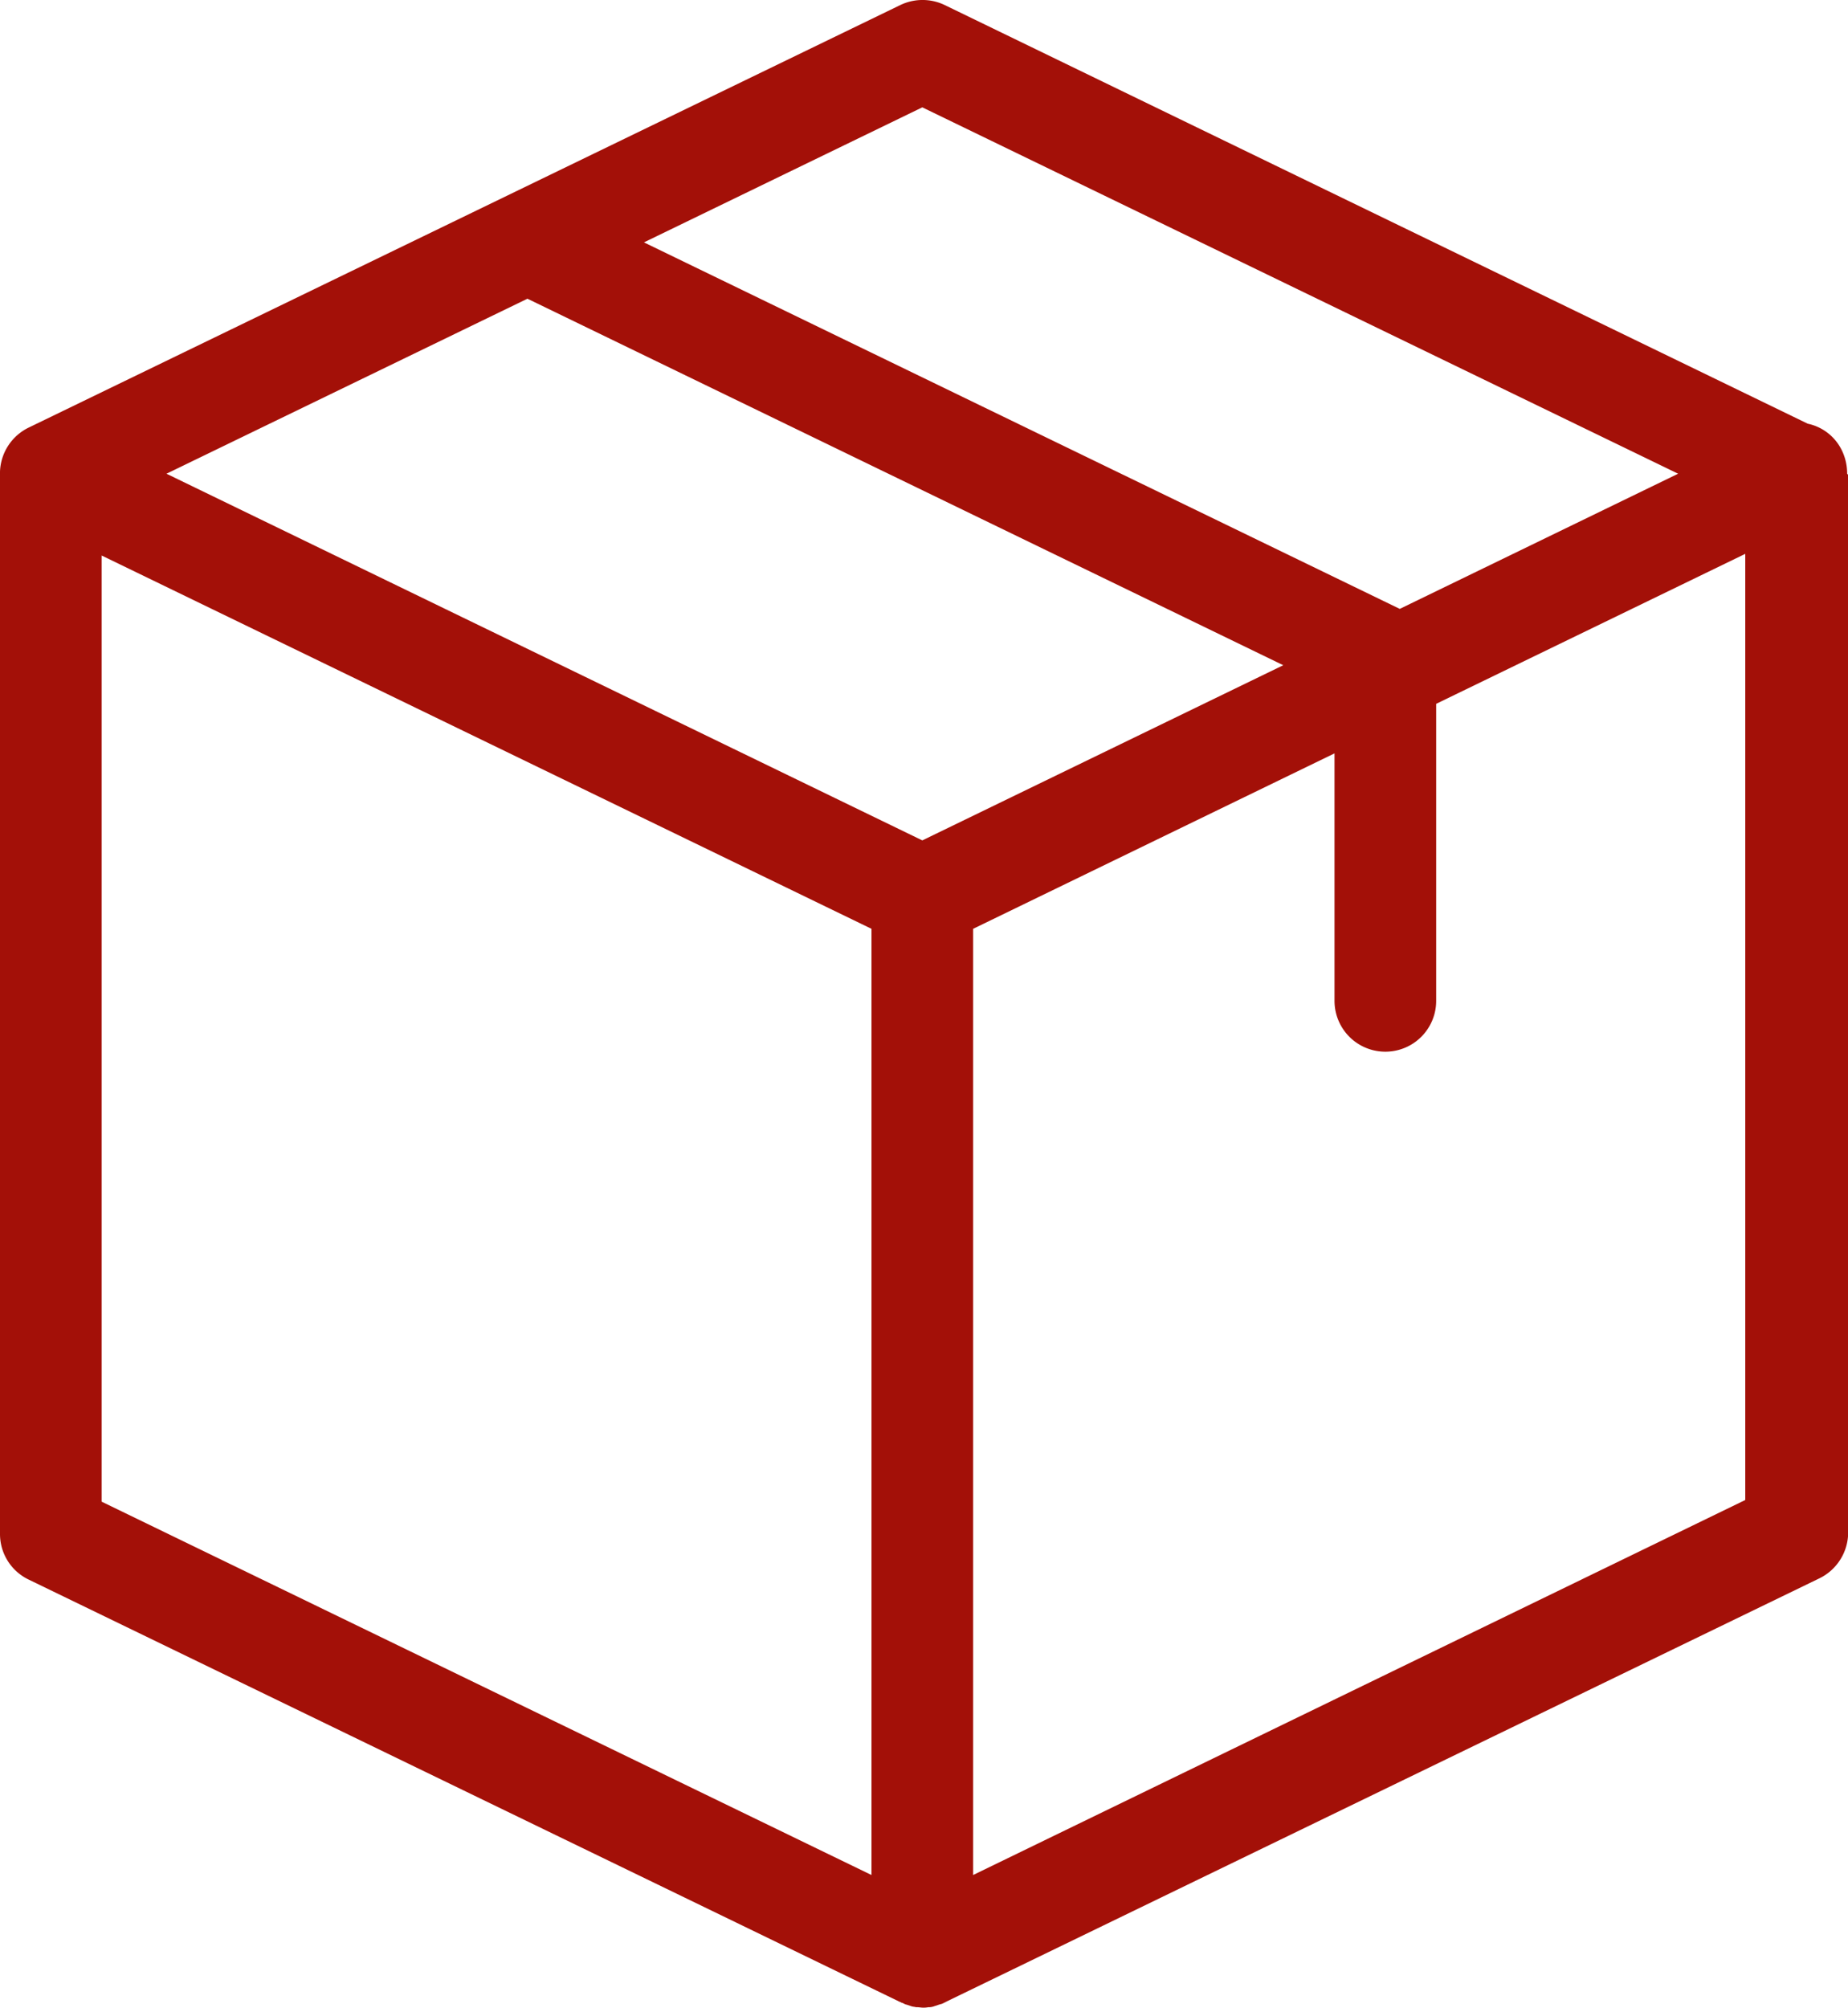 <svg xmlns="http://www.w3.org/2000/svg" width="43.047" height="46.758" viewBox="0 0 43.047 46.758">
  <path id="icon-product-3" d="M61.827,11.023a1.225,1.225,0,0,0-.118-.523,1.143,1.143,0,0,0-.8-.632L40.807.118a1.193,1.193,0,0,0-1.036,0l-20.3,9.839a1.188,1.188,0,0,0-.671,1.026V35.724a1.176,1.176,0,0,0,.671,1.066l20.3,9.839c.01,0,.01,0,.02.01a.351.351,0,0,1,.089.039c.01,0,.02.01.039.01l.089.03c.01,0,.02.01.03.01.03.01.069.01.1.02h.03c.039,0,.089.01.128.01a.563.563,0,0,0,.128-.01h.03a.351.351,0,0,0,.1-.02c.01,0,.02-.01.03-.01l.089-.03c.01,0,.02-.01.039-.01a.35.35,0,0,0,.089-.039c.01,0,.01,0,.02-.01l20.359-9.869a1.193,1.193,0,0,0,.671-1.066V11.053C61.827,11.043,61.827,11.033,61.827,11.023ZM40.284,2.5,57.89,11.033l-6.484,3.148L33.8,5.645Zm0,17.073L22.678,11.033l8.408-4.076,17.606,8.536ZM21.168,12.938,39.1,21.632V43.669L21.168,34.974Zm20.3,30.731V21.632l8.418-4.086V23.31a1.184,1.184,0,1,0,2.368,0V16.392l7.2-3.493V34.935Z" transform="translate(-18.8)" fill="#a31008"/>
</svg>
